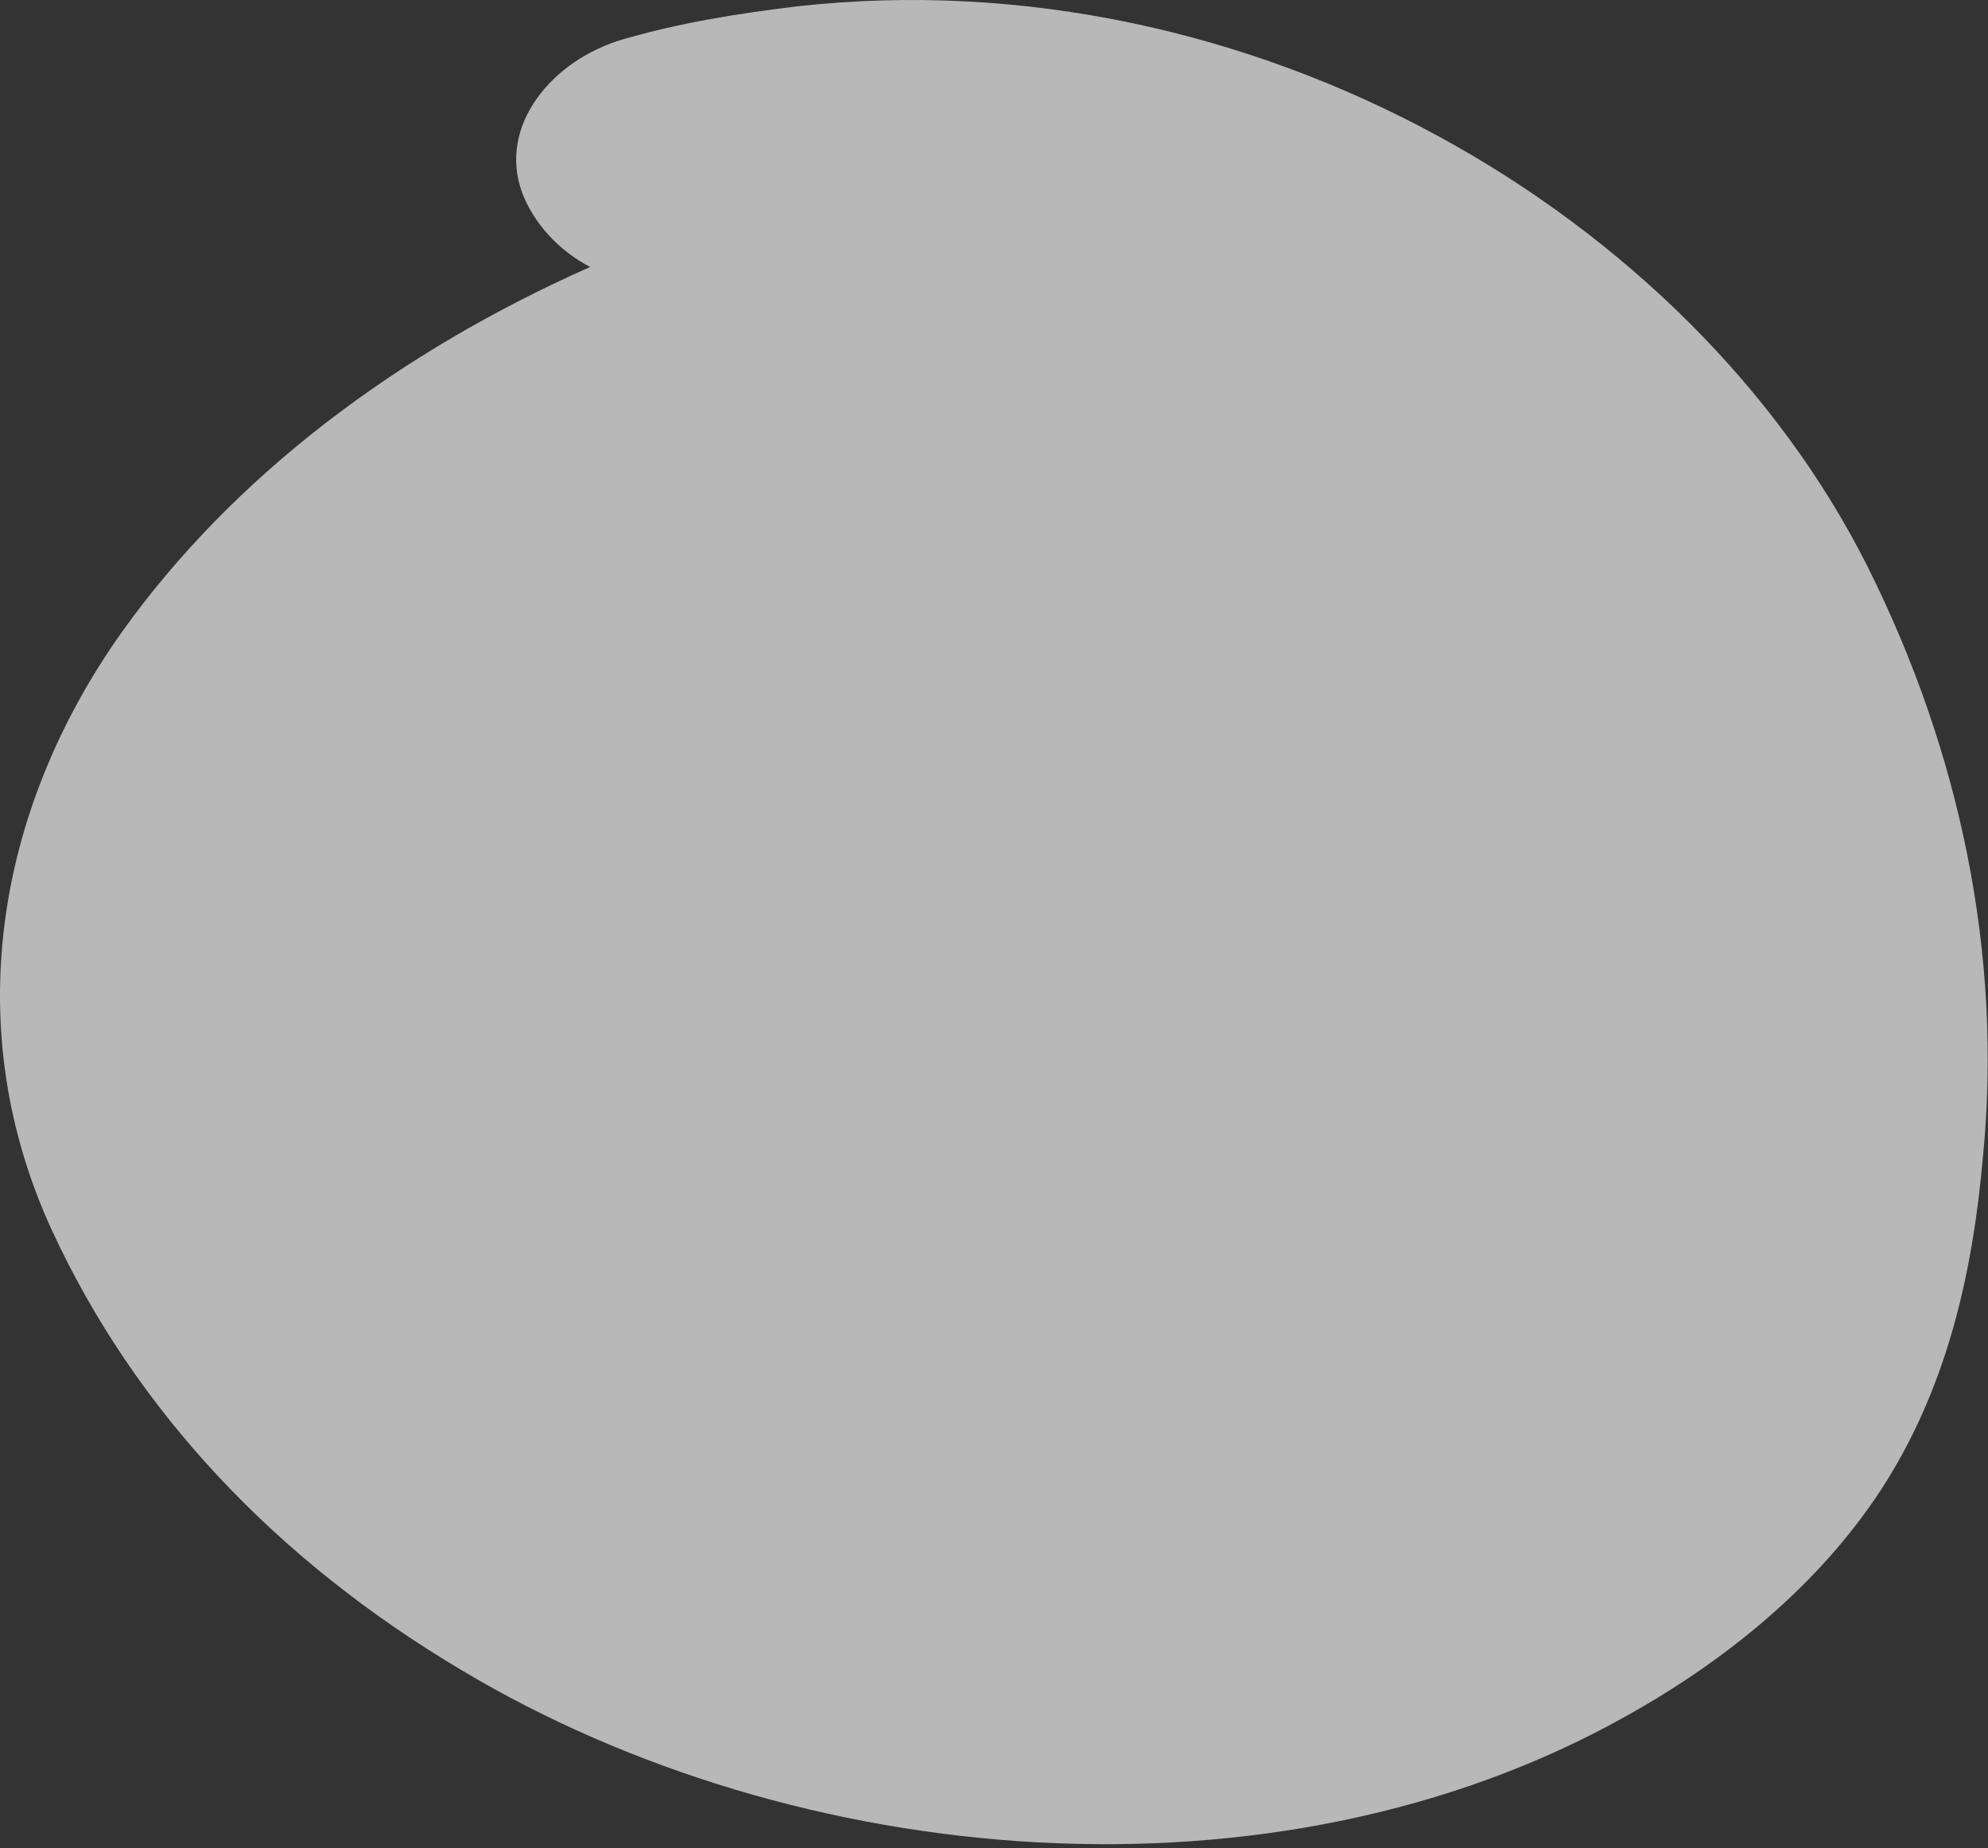<?xml version="1.0" encoding="utf-8"?>
<svg xmlns="http://www.w3.org/2000/svg" fill="none" height="100%" overflow="visible" preserveAspectRatio="none" style="display: block;" viewBox="0 0 398 370" width="100%">
<rect x="0" y="0" width="398" height="370" fill="#333333" stroke="none"/>
<path d="M373.904 113.466C338.429 42.723 250.567 -8.84 159.611 1.267C147.649 2.71 136.099 4.567 124.755 7.867C110.524 11.992 99.593 25.191 104.543 38.598C106.812 44.579 111.762 50.148 118.155 53.447C79.999 70.36 46.793 95.11 24.312 126.666C-1.263 162.759 -7.863 206.484 10.287 246.084C26.993 282.384 55.249 312.29 92.374 334.358C159.611 374.577 255.104 383.033 325.435 343.64C345.854 332.296 364.004 317.24 376.172 298.884C389.785 278.259 394.941 254.953 397.004 231.44C400.922 191.222 392.466 150.591 373.904 113.466Z" fill="white" id="Vector" opacity="0.65"/>
</svg>